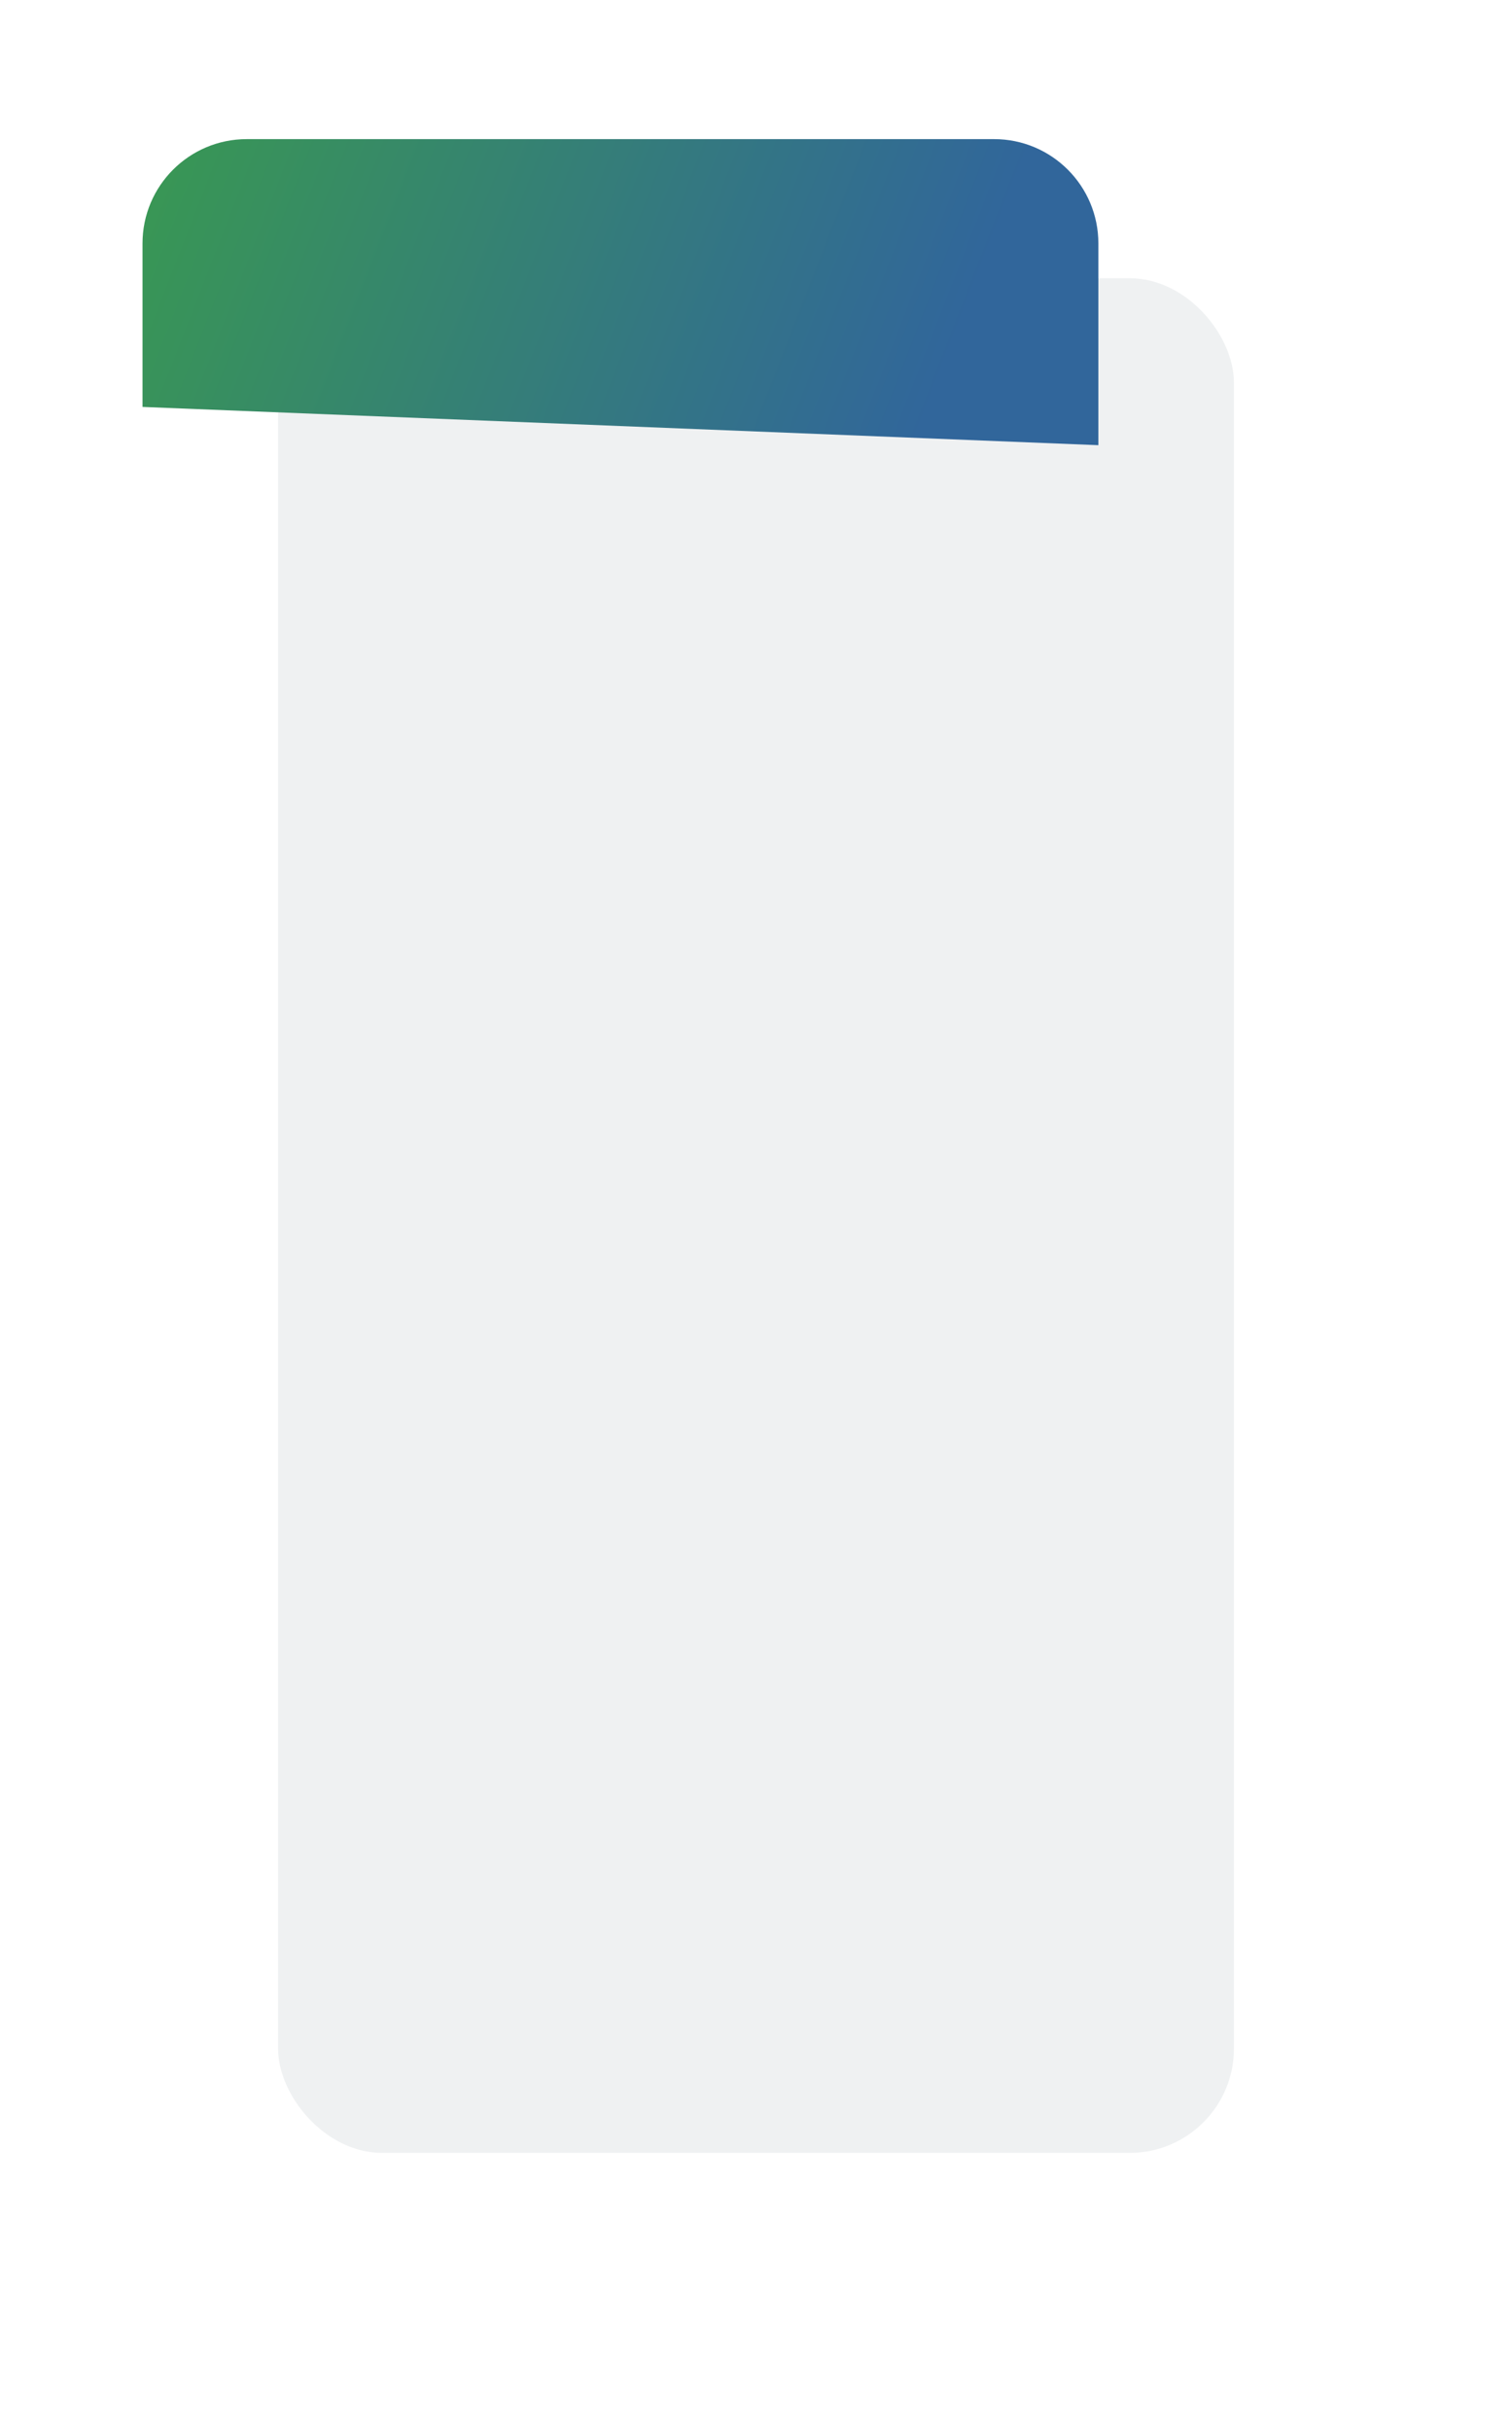 <?xml version="1.0" encoding="UTF-8"?> <svg xmlns="http://www.w3.org/2000/svg" width="435" height="699" viewBox="0 0 435 699" fill="none"> <g filter="url(#filter0_d_154_6)"> <rect x="40" y="40" width="275" height="539" rx="30" fill="#EFF1F2"></rect> </g> <path d="M316 128L41 117V70C41 53.431 54.431 40 71 40L286 40C302.569 40 316 53.431 316 70V128Z" fill="url(#paint0_linear_154_6)"></path> <defs> <filter id="filter0_d_154_6" x="0" y="0" width="435" height="699" filterUnits="userSpaceOnUse" color-interpolation-filters="sRGB"> <feFlood flood-opacity="0" result="BackgroundImageFix"></feFlood> <feColorMatrix in="SourceAlpha" type="matrix" values="0 0 0 0 0 0 0 0 0 0 0 0 0 0 0 0 0 0 127 0" result="hardAlpha"></feColorMatrix> <feOffset dx="40" dy="40"></feOffset> <feGaussianBlur stdDeviation="40"></feGaussianBlur> <feComposite in2="hardAlpha" operator="out"></feComposite> <feColorMatrix type="matrix" values="0 0 0 0 0.332 0 0 0 0 0.367 0 0 0 0 0.316 0 0 0 0.25 0"></feColorMatrix> <feBlend mode="normal" in2="BackgroundImageFix" result="effect1_dropShadow_154_6"></feBlend> <feBlend mode="normal" in="SourceGraphic" in2="effect1_dropShadow_154_6" result="shape"></feBlend> </filter> <linearGradient id="paint0_linear_154_6" x1="310" y1="169" x2="-221" y2="-37.5" gradientUnits="userSpaceOnUse"> <stop offset="0.102" stop-color="#31669B"></stop> <stop offset="1" stop-color="#42D100"></stop> </linearGradient> </defs> </svg> 